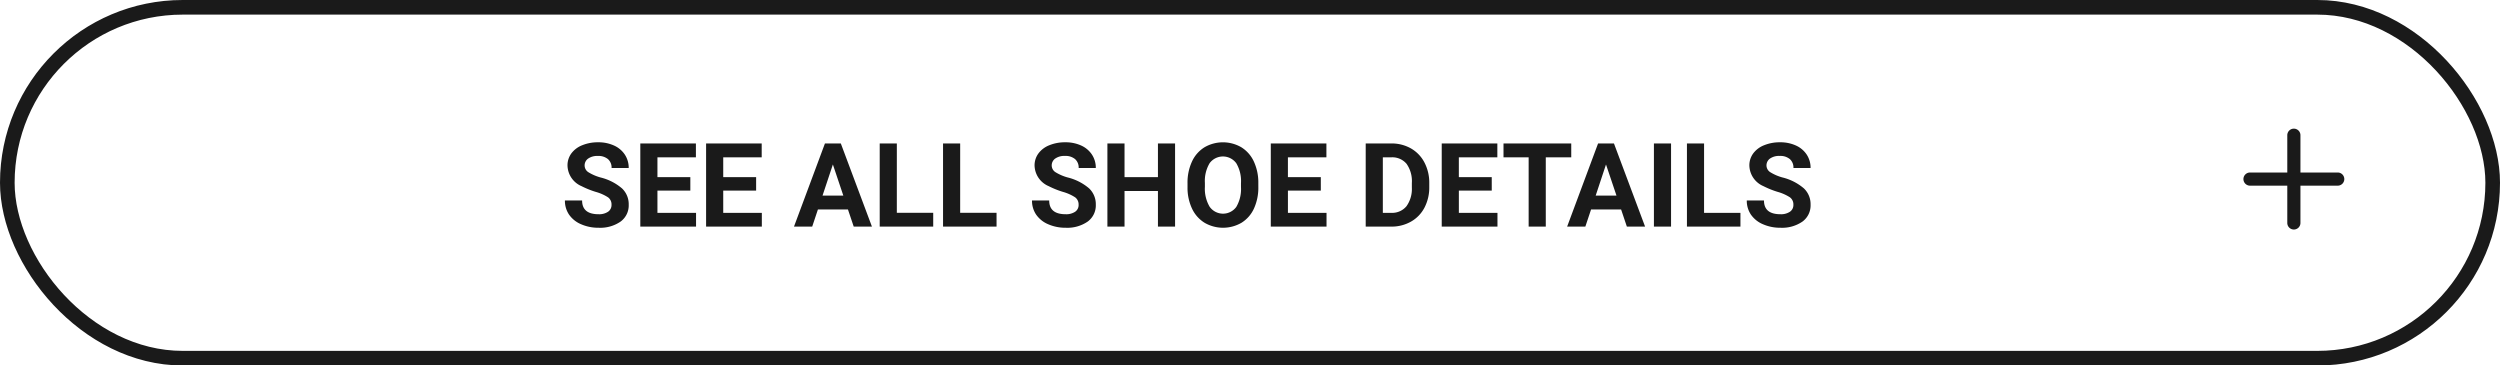 <?xml version="1.0" encoding="UTF-8"?><svg xmlns="http://www.w3.org/2000/svg" width="342" height="50" viewBox="0 0 342 50">
  <defs>
    <style>
      .cls-1, .cls-4 {
        fill: none;
      }

      .cls-1 {
        stroke: #1a1a1a;
        stroke-width: 2px;
      }

      .cls-2 {
        fill: #1a1a1a;
      }

      .cls-3 {
        stroke: none;
      }
    </style>
  </defs>
  <g id="Button" transform="translate(-1028.303 -1982.14)">
    <g id="Rechteck_7" data-name="Rechteck 7" class="cls-1" transform="translate(1028.303 1982.14)">
      <rect class="cls-3" width="342" height="50" rx="25"/>
      <rect class="cls-4" x="1" y="1" width="340" height="48" rx="24"/>
    </g>
    <path id="Pfad_904" data-name="Pfad 904" class="cls-2" d="M55.656,14.016A1.2,1.2,0,0,0,55.188,13a6.148,6.148,0,0,0-1.687-.75,11.963,11.963,0,0,1-1.93-.777,3.153,3.153,0,0,1-1.937-2.82A2.747,2.747,0,0,1,50.152,7a3.389,3.389,0,0,1,1.492-1.129,5.616,5.616,0,0,1,2.184-.406A5.112,5.112,0,0,1,56,5.91a3.458,3.458,0,0,1,1.48,1.246,3.261,3.261,0,0,1,.527,1.828H55.664a1.534,1.534,0,0,0-.492-1.215,2.023,2.023,0,0,0-1.383-.434,2.162,2.162,0,0,0-1.336.363,1.146,1.146,0,0,0-.477.957,1.1,1.1,0,0,0,.559.93,6.311,6.311,0,0,0,1.645.7,7.106,7.106,0,0,1,2.914,1.492A2.972,2.972,0,0,1,58.008,14a2.737,2.737,0,0,1-1.117,2.316,4.891,4.891,0,0,1-3.008.84,5.808,5.808,0,0,1-2.391-.48,3.783,3.783,0,0,1-1.645-1.316,3.371,3.371,0,0,1-.566-1.937h2.352q0,1.883,2.25,1.883a2.189,2.189,0,0,0,1.3-.34A1.106,1.106,0,0,0,55.656,14.016ZM66.438,12.07h-4.5v3.047h5.281V17H59.594V5.625H67.2v1.9H61.938v2.711h4.5Zm9,0h-4.5v3.047h5.281V17H68.594V5.625H76.2v1.9H70.938v2.711h4.5ZM88,14.656H83.891L83.109,17H80.617L84.852,5.625h2.172L91.281,17H88.789Zm-3.477-1.9h2.844L85.938,8.5Zm10.164,2.359h4.977V17h-7.32V5.625h2.344Zm8.664,0h4.977V17h-7.32V5.625h2.344Zm16.2-1.1a1.2,1.2,0,0,0-.469-1.02,6.148,6.148,0,0,0-1.687-.75,11.963,11.963,0,0,1-1.93-.777,3.153,3.153,0,0,1-1.937-2.82A2.747,2.747,0,0,1,114.051,7a3.389,3.389,0,0,1,1.492-1.129,5.616,5.616,0,0,1,2.184-.406,5.112,5.112,0,0,1,2.172.441,3.458,3.458,0,0,1,1.48,1.246,3.261,3.261,0,0,1,.527,1.828h-2.344a1.534,1.534,0,0,0-.492-1.215,2.023,2.023,0,0,0-1.383-.434,2.162,2.162,0,0,0-1.336.363,1.146,1.146,0,0,0-.477.957,1.1,1.1,0,0,0,.559.93,6.311,6.311,0,0,0,1.645.7,7.106,7.106,0,0,1,2.914,1.492A2.972,2.972,0,0,1,121.906,14a2.737,2.737,0,0,1-1.117,2.316,4.891,4.891,0,0,1-3.008.84,5.808,5.808,0,0,1-2.391-.48,3.783,3.783,0,0,1-1.645-1.316,3.371,3.371,0,0,1-.566-1.937h2.352q0,1.883,2.25,1.883a2.189,2.189,0,0,0,1.3-.34A1.106,1.106,0,0,0,119.555,14.016ZM132.75,17h-2.344V12.125h-4.57V17h-2.344V5.625h2.344v4.609h4.57V5.625h2.344Zm11.391-5.43a6.867,6.867,0,0,1-.594,2.945,4.471,4.471,0,0,1-1.7,1.953,5.021,5.021,0,0,1-5.059.008,4.515,4.515,0,0,1-1.719-1.941,6.67,6.67,0,0,1-.617-2.9V11.07a6.831,6.831,0,0,1,.605-2.957,4.508,4.508,0,0,1,1.711-1.961,5.014,5.014,0,0,1,5.055,0,4.508,4.508,0,0,1,1.711,1.961,6.811,6.811,0,0,1,.605,2.949Zm-2.375-.516a4.787,4.787,0,0,0-.641-2.719,2.263,2.263,0,0,0-3.648-.012,4.732,4.732,0,0,0-.648,2.691v.555a4.847,4.847,0,0,0,.641,2.7,2.243,2.243,0,0,0,3.656.035,4.819,4.819,0,0,0,.641-2.7Zm10.922,1.016h-4.5v3.047h5.281V17h-7.625V5.625h7.609v1.9h-5.266v2.711h4.5ZM158.828,17V5.625h3.5a5.315,5.315,0,0,1,2.684.676,4.712,4.712,0,0,1,1.848,1.922,5.928,5.928,0,0,1,.664,2.832v.523a5.945,5.945,0,0,1-.652,2.82,4.672,4.672,0,0,1-1.84,1.914,5.355,5.355,0,0,1-2.68.688Zm2.344-9.477v7.594H162.3a2.545,2.545,0,0,0,2.1-.9,4.06,4.06,0,0,0,.742-2.57v-.6a4.124,4.124,0,0,0-.719-2.629,2.537,2.537,0,0,0-2.1-.895Zm14.9,4.547h-4.5v3.047h5.281V17h-7.625V5.625h7.609v1.9H171.57v2.711h4.5Zm10.875-4.547h-3.484V17h-2.344V7.523H177.68v-1.9h9.266Zm6.82,7.133h-4.109L188.875,17h-2.492l4.234-11.375h2.172L197.047,17h-2.492Zm-3.477-1.9h2.844L191.7,8.5ZM200.6,17h-2.344V5.625H200.6Zm4.516-1.883h4.977V17h-7.32V5.625h2.344Zm12.219-1.1a1.2,1.2,0,0,0-.469-1.02,6.148,6.148,0,0,0-1.687-.75,11.962,11.962,0,0,1-1.93-.777,3.153,3.153,0,0,1-1.937-2.82A2.747,2.747,0,0,1,211.832,7a3.389,3.389,0,0,1,1.492-1.129,5.616,5.616,0,0,1,2.184-.406,5.112,5.112,0,0,1,2.172.441,3.458,3.458,0,0,1,1.48,1.246,3.261,3.261,0,0,1,.527,1.828h-2.344a1.534,1.534,0,0,0-.492-1.215,2.023,2.023,0,0,0-1.383-.434,2.162,2.162,0,0,0-1.336.363,1.146,1.146,0,0,0-.477.957,1.1,1.1,0,0,0,.559.93,6.311,6.311,0,0,0,1.645.7,7.106,7.106,0,0,1,2.914,1.492A2.972,2.972,0,0,1,219.688,14a2.737,2.737,0,0,1-1.117,2.316,4.891,4.891,0,0,1-3.008.84,5.808,5.808,0,0,1-2.391-.48,3.783,3.783,0,0,1-1.645-1.316,3.371,3.371,0,0,1-.566-1.937h2.352q0,1.883,2.25,1.883a2.189,2.189,0,0,0,1.3-.34A1.106,1.106,0,0,0,217.336,14.016Z" transform="translate(1056.303 1996.14)"/>
    <path id="Pfad_27" data-name="Pfad 27" class="cls-2" d="M346,395.866h-5.1v-5.1a.9.9,0,1,0-1.8,0v5.1H334a.9.9,0,0,0,0,1.8h5.1v5.1a.9.9,0,0,0,1.8,0v-5.1H346a.9.9,0,0,0,0-1.8Z" transform="translate(1002.104 1609.873)"/>
  </g>
</svg>
